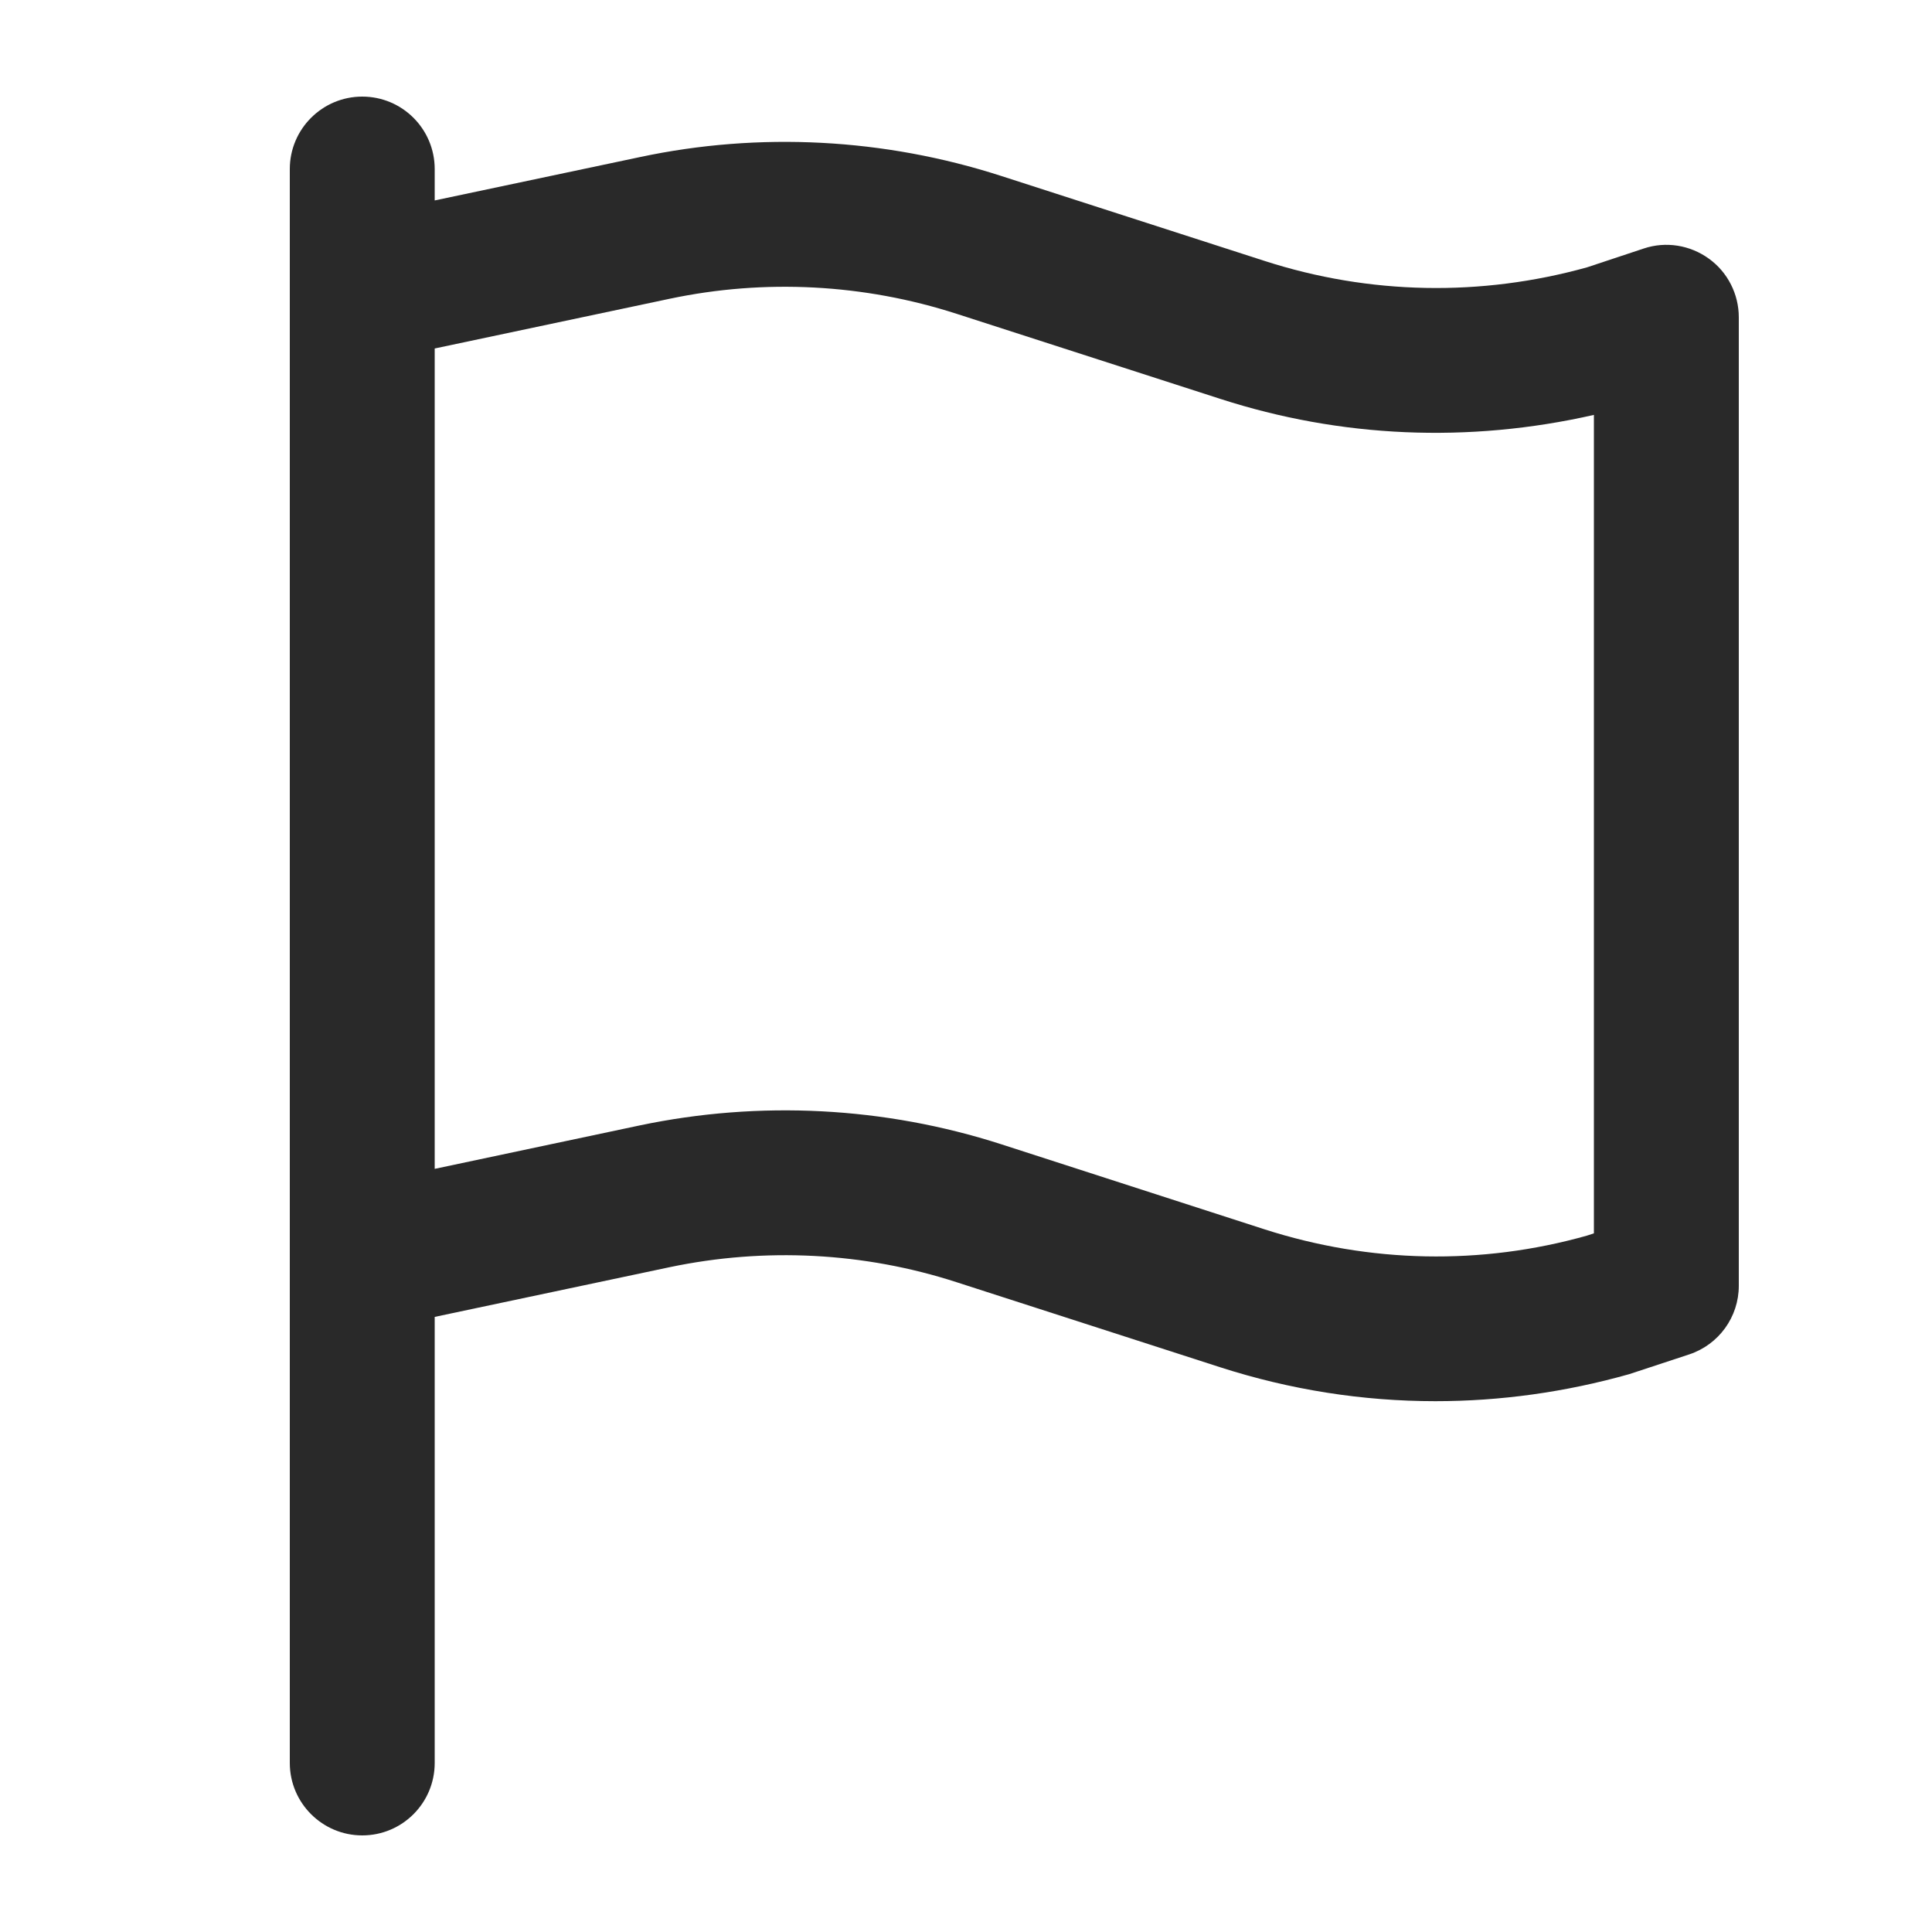 <svg xmlns='http://www.w3.org/2000/svg' width='16' height='16' viewBox='0 0 16 16' fill='none'>
                        <path d='M14.152 2.142C13.996 2.029 13.795 1.997 13.613 2.058L13.143 2.214C12.266 2.458 11.343 2.442 10.473 2.161L8.291 1.457C7.324 1.145 6.289 1.09 5.299 1.301L3.6 1.66V1.4C3.6 1.069 3.332 0.8 3 0.8C2.669 0.8 2.4 1.069 2.4 1.4V14.6C2.4 14.931 2.669 15.2 3 15.2C3.332 15.2 3.6 14.931 3.6 14.6V10.906L5.547 10.494C6.334 10.329 7.155 10.37 7.923 10.619L10.105 11.323C10.686 11.51 11.285 11.604 11.888 11.604C12.423 11.604 12.962 11.53 13.493 11.38L13.988 11.217C14.234 11.136 14.4 10.907 14.4 10.648V2.628C14.4 2.436 14.308 2.254 14.152 2.142ZM13.2 10.214L13.142 10.233C12.267 10.48 11.344 10.461 10.473 10.181L8.291 9.476C7.325 9.165 6.291 9.112 5.299 9.32L3.6 9.68V2.886L5.547 2.474C6.333 2.308 7.155 2.351 7.923 2.599L10.105 3.303C11.104 3.626 12.162 3.672 13.2 3.436V10.214Z' fill='#292929' />
                    </svg>